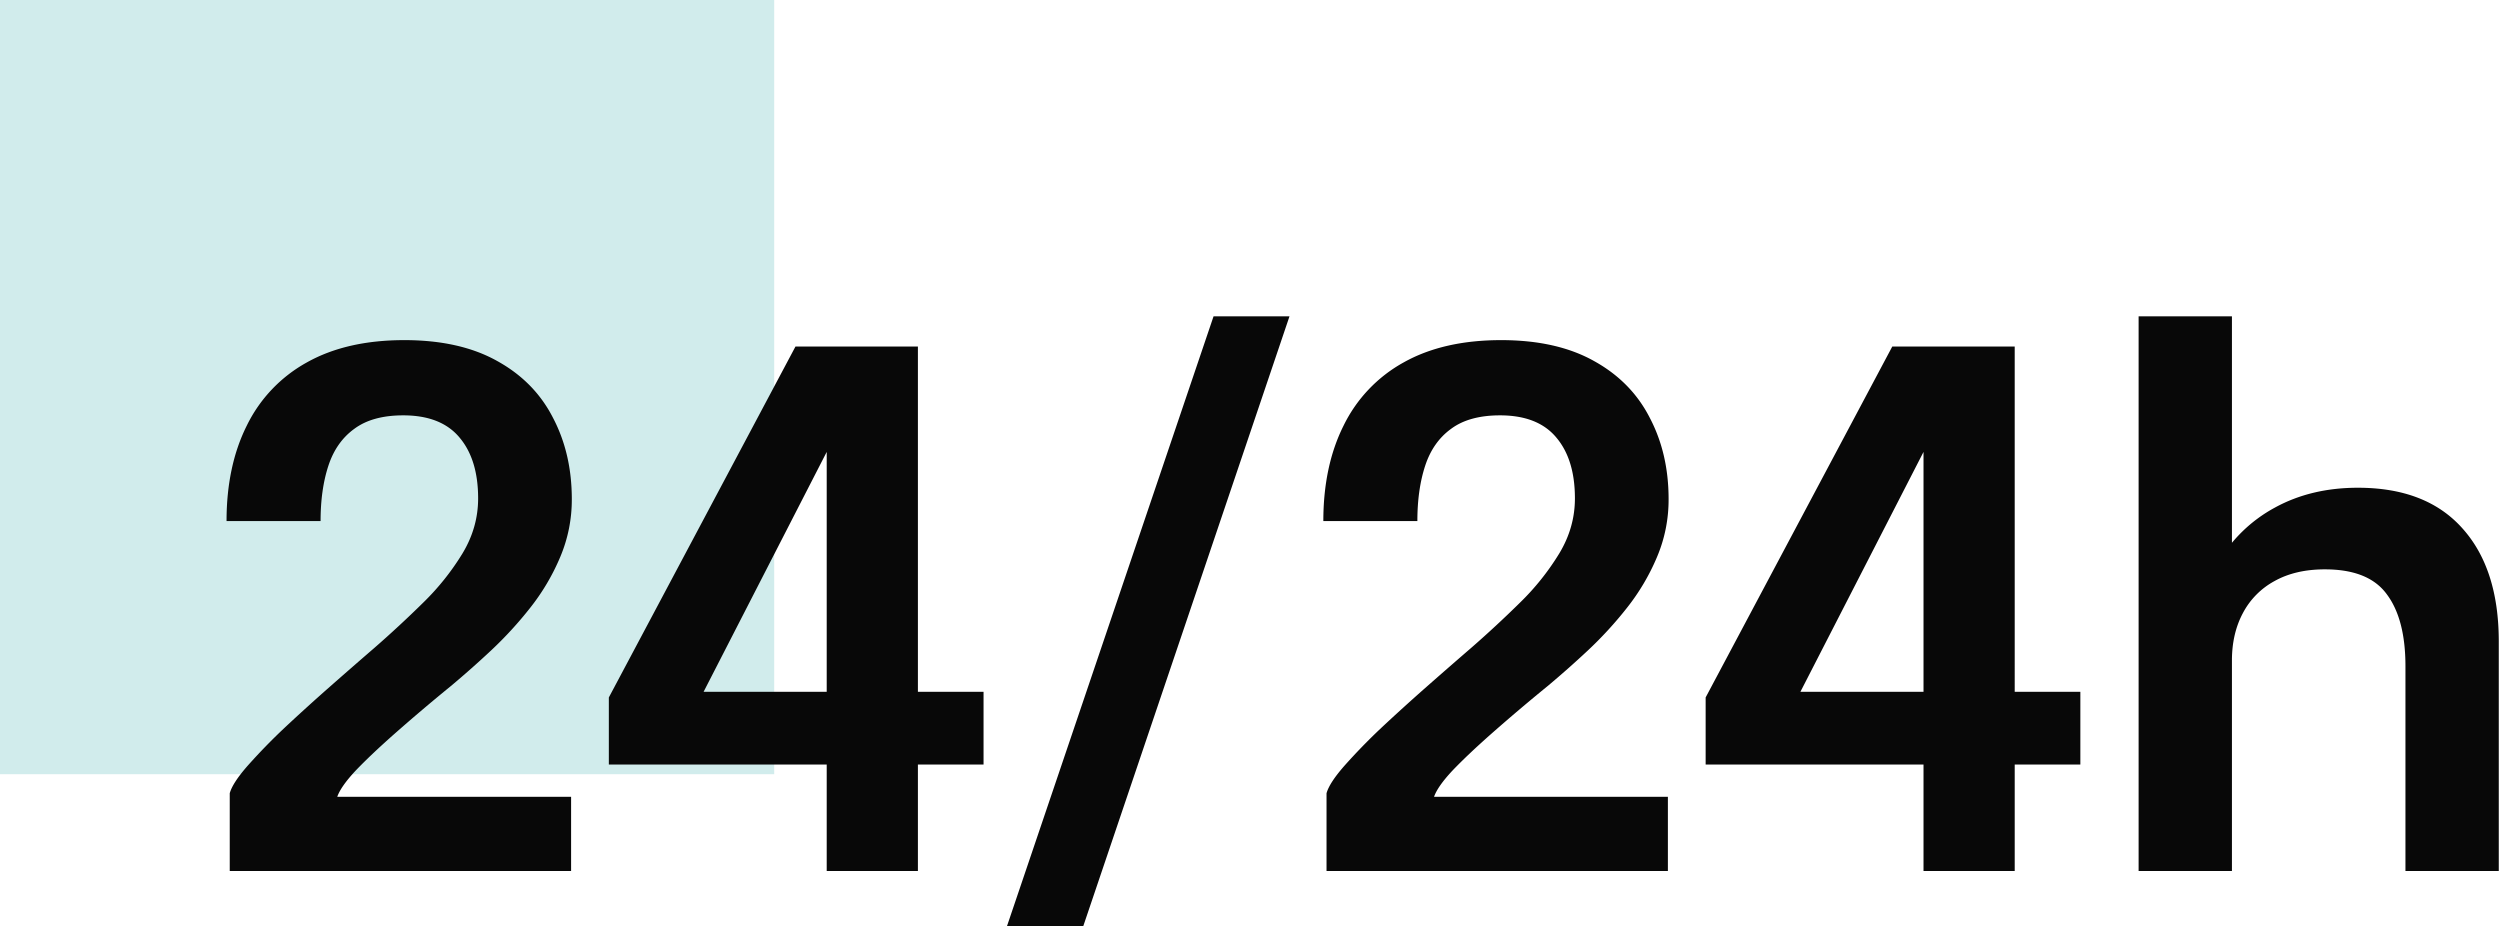 <svg xmlns="http://www.w3.org/2000/svg" width="155" height="58" fill="none" viewBox="0 0 155 58"><path fill="#8DD1CF" fill-opacity="0.4" d="M48 0H0v48h48z"/><path fill="#080808" d="M14.244 54v-4.818q.176-.638 1.1-1.694a37 37 0 0 1 2.288-2.354q1.364-1.277 2.838-2.574 1.475-1.298 2.75-2.398a68 68 0 0 0 3.014-2.794 15.6 15.6 0 0 0 2.442-3.058q.968-1.606.968-3.41 0-2.399-1.144-3.762-1.144-1.386-3.498-1.386-1.914 0-3.036.836-1.122.814-1.606 2.288t-.484 3.432h-5.83q0-3.41 1.254-5.918a8.96 8.96 0 0 1 3.718-3.916q2.465-1.386 6.05-1.386 3.454 0 5.764 1.298 2.31 1.276 3.454 3.52 1.166 2.222 1.166 5.038a9.1 9.1 0 0 1-.726 3.608 13.5 13.5 0 0 1-1.848 3.124 23.6 23.6 0 0 1-2.442 2.662 60 60 0 0 1-2.486 2.2 119 119 0 0 0-3.454 2.926q-1.495 1.32-2.442 2.31-.924.99-1.144 1.628h14.498V54zm37.012 0v-6.6H37.748v-4.158L49.32 21.484h7.59V42.89h4.07v4.51h-4.07V54zm-8.976-8.492-1.65-2.618h10.626V25.246l1.254.33zm37.668-25.894L67.166 57.41h-4.73L75.24 19.614zM82.245 54v-4.818q.176-.638 1.1-1.694a37 37 0 0 1 2.288-2.354q1.365-1.277 2.838-2.574 1.475-1.298 2.75-2.398a68 68 0 0 0 3.014-2.794 15.6 15.6 0 0 0 2.442-3.058q.969-1.606.968-3.41.001-2.399-1.144-3.762-1.143-1.386-3.498-1.386-1.914 0-3.036.836-1.122.814-1.606 2.288t-.484 3.432h-5.83q0-3.41 1.254-5.918a8.96 8.96 0 0 1 3.718-3.916q2.465-1.386 6.05-1.386 3.454 0 5.764 1.298 2.31 1.276 3.454 3.52 1.167 2.222 1.166 5.038a9.1 9.1 0 0 1-.726 3.608 13.5 13.5 0 0 1-1.848 3.124 23.6 23.6 0 0 1-2.442 2.662 60 60 0 0 1-2.486 2.2 119 119 0 0 0-3.454 2.926q-1.495 1.32-2.442 2.31-.924.99-1.144 1.628h14.498V54zm37.013 0v-6.6H105.75v-4.158l11.572-21.758h7.59V42.89h4.07v4.51h-4.07V54zm-8.976-8.492-1.65-2.618h10.626V25.246l1.254.33zM149.138 54V41.306q0-2.904-1.144-4.444-1.122-1.562-3.85-1.562-1.826 0-3.124.726a4.8 4.8 0 0 0-1.958 1.98q-.682 1.276-.682 2.948l-2.112-1.122q0-2.794 1.254-4.95a9.05 9.05 0 0 1 3.52-3.41q2.244-1.232 5.148-1.232 4.246 0 6.49 2.53 2.244 2.508 2.244 6.996V54zm-16.544 0V19.614h5.786V54z"/></svg>